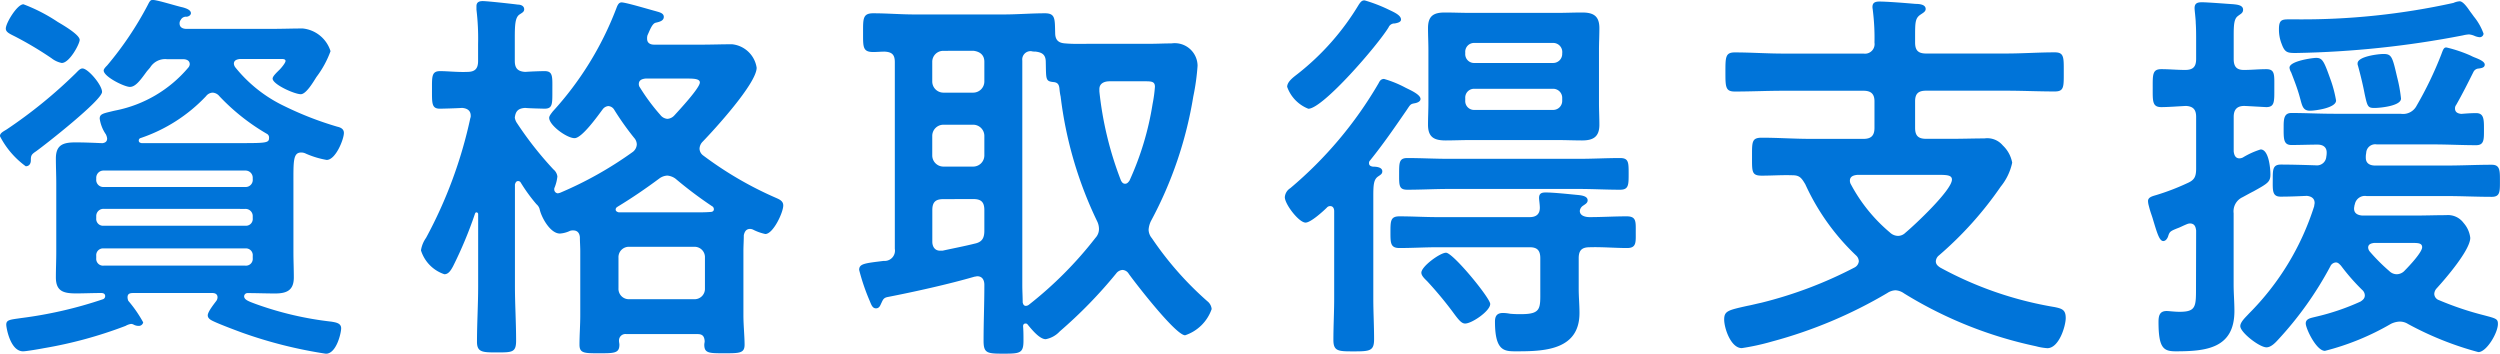 <svg xmlns="http://www.w3.org/2000/svg" width="153.36" height="21.695" viewBox="0 0 153.36 21.695">
  <path id="Path_17096" data-name="Path 17096" d="M-70.3-14.472c0-.432-.864-1.44-1.2-1.44-.144,0-.264.144-.408.288a29.37,29.37,0,0,1-4.248,3.456c-.192.12-.408.216-.408.408a5.226,5.226,0,0,0,1.584,1.848c.216,0,.312-.168.312-.36,0-.288.024-.36.312-.552C-73.752-11.256-70.3-13.968-70.3-14.472Zm-4.824-5.376c-.384,0-1.08,1.152-1.08,1.488,0,.216.216.312.552.48a21.494,21.494,0,0,1,2.256,1.344,1.488,1.488,0,0,0,.624.288c.48,0,1.1-1.176,1.1-1.416,0-.312-.984-.888-1.344-1.1A10.36,10.36,0,0,0-75.12-19.848ZM-61.512-4.872a.417.417,0,0,1,.456.456v.144a.417.417,0,0,1-.456.456H-70.2a.417.417,0,0,1-.456-.456v-.144a.417.417,0,0,1,.456-.456Zm0-2.424a.441.441,0,0,1,.456.456v.12a.417.417,0,0,1-.456.456H-70.2a.417.417,0,0,1-.456-.456v-.12A.441.441,0,0,1-70.2-7.3ZM-70.2-8.64a.435.435,0,0,1-.456-.48v-.072a.441.441,0,0,1,.456-.456h8.688a.441.441,0,0,1,.456.456v.072a.435.435,0,0,1-.456.48Zm7.1-5.568a12.934,12.934,0,0,0,2.9,2.3.254.254,0,0,1,.144.264c0,.288-.168.312-1.632.312h-6.192c-.1-.024-.168-.048-.168-.168a.152.152,0,0,1,.12-.144,9.846,9.846,0,0,0,4.008-2.568.534.534,0,0,1,.408-.216A.577.577,0,0,1-63.1-14.208Zm-6.96,2.352a.7.7,0,0,1,.072.24c0,.192-.12.264-.288.288-.552-.024-1.1-.048-1.656-.048-.744,0-1.2.144-1.2.984,0,.528.024,1.032.024,1.536v4.224c0,.5-.024,1.008-.024,1.536,0,.864.48.984,1.248.984.48,0,.984-.024,1.488-.024.048,0,.288-.024.288.192a.2.2,0,0,1-.144.192A25.761,25.761,0,0,1-75.264-.6c-.672.1-.912.1-.912.408,0,.168.24,1.632,1.032,1.632.192,0,1.032-.144,1.272-.192A26.326,26.326,0,0,0-68.856-.12a.946.946,0,0,1,.336-.12.347.347,0,0,1,.168.048.639.639,0,0,0,.288.072.272.272,0,0,0,.288-.216,7.725,7.725,0,0,0-.912-1.32.573.573,0,0,1-.048-.216c0-.24.168-.264.36-.264h4.848c.168,0,.312.072.312.264a.387.387,0,0,1-.072.216c-.144.192-.528.672-.528.888,0,.168.144.264.288.336.384.192,1.344.552,1.8.72a27.54,27.54,0,0,0,5.16,1.3c.648,0,.936-1.272.936-1.56,0-.312-.312-.36-.6-.408a20.319,20.319,0,0,1-4.632-1.08c-.456-.168-.72-.264-.72-.48a.207.207,0,0,1,.216-.192c.552,0,1.128.024,1.68.024.72,0,1.152-.192,1.152-.984,0-.528-.024-1.032-.024-1.536V-8.856c0-1.368-.024-1.9.48-1.9a.639.639,0,0,1,.288.072,5.466,5.466,0,0,0,1.272.384c.552,0,1.056-1.272,1.056-1.656,0-.24-.192-.336-.408-.384a20.237,20.237,0,0,1-3.216-1.248,8.6,8.6,0,0,1-3.024-2.376.426.426,0,0,1-.1-.24c0-.216.192-.264.36-.288h2.472c.1,0,.336-.024.336.12,0,.12-.264.432-.36.528-.168.168-.432.408-.432.552,0,.36,1.344.96,1.728.96.336,0,.792-.792.96-1.056a6.056,6.056,0,0,0,.864-1.584,2,2,0,0,0-1.7-1.392c-.648,0-1.272.024-1.92.024h-5.208c-.072,0-.432,0-.432-.336a.335.335,0,0,1,.072-.216.356.356,0,0,1,.36-.192c.192-.024.264-.144.264-.216,0-.216-.336-.312-.5-.36-.36-.072-1.56-.456-1.848-.456-.144,0-.192.1-.312.336A20.488,20.488,0,0,1-69.984-16.1c-.072.072-.216.216-.216.312,0,.384,1.272,1.008,1.608,1.008s.624-.384,1.008-.912c.072-.1.168-.192.24-.288a1.081,1.081,0,0,1,1.032-.5h.984c.192,0,.408.072.408.312a.357.357,0,0,1-.1.216,7.82,7.82,0,0,1-4.44,2.616c-.12.024-.216.048-.312.072-.5.12-.672.168-.672.432A2.28,2.28,0,0,0-70.056-11.856Zm32.088,10.1a.636.636,0,0,1-.648-.672V-4.3a.636.636,0,0,1,.648-.672h4.008a.636.636,0,0,1,.648.672v1.872a.636.636,0,0,1-.648.672Zm3.6-13.536c.408,0,.744.024.744.24,0,.336-1.272,1.7-1.56,2.016a.628.628,0,0,1-.432.216.608.608,0,0,1-.432-.24,12.189,12.189,0,0,1-1.248-1.68.335.335,0,0,1-.072-.216c0-.24.192-.312.408-.336Zm-4.32,7.872c.912-.552,1.752-1.128,2.592-1.752a.893.893,0,0,1,.48-.168,1,1,0,0,1,.5.192,24.661,24.661,0,0,0,2.232,1.68.214.214,0,0,1,.12.192c0,.12-.1.168-.216.168-.312.024-.624.024-.936.024h-4.68c-.1-.024-.192-.072-.192-.168A.173.173,0,0,1-38.688-7.416Zm-6.168-5.16a.839.839,0,0,1-.12-.312c.048-.432.24-.576.648-.6.12.024,1.128.048,1.176.048.5,0,.48-.288.48-1.128s.048-1.176-.48-1.176c-.24,0-.888.024-1.176.048-.48-.024-.648-.24-.648-.672v-1.416c0-.792.024-1.224.264-1.416.168-.12.312-.168.312-.336,0-.216-.216-.288-.384-.288-.36-.048-1.872-.216-2.16-.216-.192,0-.384.048-.384.312v.216a14.7,14.7,0,0,1,.1,2.112v1.032c0,.48-.192.672-.672.672-.576.024-1.2-.048-1.656-.048-.528,0-.5.336-.5,1.128,0,.84-.024,1.176.48,1.176.168,0,1.056-.024,1.368-.048.288.024.528.144.528.48a.3.3,0,0,1-.024.144A27.586,27.586,0,0,1-50.424-5.52a1.8,1.8,0,0,0-.312.768A2.248,2.248,0,0,0-49.3-3.288c.264,0,.408-.264.528-.48a25.241,25.241,0,0,0,1.344-3.216c.024-.072.048-.1.1-.1a.109.109,0,0,1,.1.12v4.416c0,1.128-.072,2.28-.072,3.408,0,.648.36.648,1.224.648.936,0,1.176,0,1.176-.72,0-1.128-.072-2.232-.072-3.336v-6.24c.024-.1.072-.216.192-.216a.181.181,0,0,1,.168.1,10.286,10.286,0,0,0,.96,1.32.612.612,0,0,1,.192.288c.1.5.648,1.512,1.248,1.512a1.711,1.711,0,0,0,.624-.168.528.528,0,0,1,.192-.024c.264,0,.384.168.408.408,0,.288.024.576.024.864V-.768c0,.6-.048,1.2-.048,1.8,0,.528.288.528,1.2.528.936,0,1.248,0,1.248-.528,0-.072-.024-.144-.024-.24a.393.393,0,0,1,.456-.408h4.368c.288,0,.408.12.432.432,0,.072-.024.144-.024.216,0,.528.288.528,1.224.528s1.248,0,1.248-.528c0-.5-.072-1.2-.072-1.8V-4.7c0-.336.024-.648.024-.984.048-.216.144-.384.384-.384a.452.452,0,0,1,.192.048,3.073,3.073,0,0,0,.744.264c.48,0,1.1-1.32,1.1-1.752,0-.288-.264-.384-.48-.48a22.153,22.153,0,0,1-4.44-2.592.535.535,0,0,1-.216-.408.645.645,0,0,1,.192-.432c.72-.744,3.312-3.576,3.312-4.536a1.7,1.7,0,0,0-1.512-1.44c-.624,0-1.248.024-1.848.024h-2.928c-.24,0-.432-.1-.432-.36a.664.664,0,0,1,.024-.216c.144-.312.288-.72.5-.768.192-.048.5-.1.5-.36,0-.24-.288-.288-.528-.36-.384-.1-1.8-.528-2.064-.528-.192,0-.264.216-.336.408a19.847,19.847,0,0,1-3.888,6.288c-.072.1-.216.264-.216.384,0,.456,1.08,1.248,1.56,1.248.456,0,1.44-1.392,1.728-1.776a.486.486,0,0,1,.336-.192.446.446,0,0,1,.36.216,17.3,17.3,0,0,0,1.224,1.728.626.626,0,0,1,.168.408.618.618,0,0,1-.24.456,22.893,22.893,0,0,1-4.488,2.52c-.048,0-.072.024-.12.024a.237.237,0,0,1-.216-.24.216.216,0,0,1,.024-.12,2.5,2.5,0,0,0,.168-.672.659.659,0,0,0-.24-.432A21.45,21.45,0,0,1-44.856-12.576ZM-16.848-7.9c.48,0,.672.192.672.672v1.272c0,.456-.144.7-.6.792-.672.168-1.32.288-1.968.432h-.144c-.336,0-.48-.264-.48-.552V-7.224c0-.48.192-.672.672-.672Zm0-4.56a.687.687,0,0,1,.672.672v1.224a.687.687,0,0,1-.672.672H-18.7a.687.687,0,0,1-.672-.672v-1.224a.687.687,0,0,1,.672-.672Zm0-4.536c.408.048.672.264.672.672V-15.1a.687.687,0,0,1-.672.672H-18.7a.687.687,0,0,1-.672-.672V-16.32a.671.671,0,0,1,.672-.672ZM-7.8-9.048A21.263,21.263,0,0,1-9.12-14.5v-.144c0-.36.312-.48.624-.48h2.208c.384,0,.576.024.576.336a8.548,8.548,0,0,1-.144,1.056,18.03,18.03,0,0,1-1.416,4.7c-.072.1-.144.192-.264.192C-7.68-8.832-7.752-8.952-7.8-9.048ZM-9.36-5.52a23.582,23.582,0,0,1-4.08,4.1.319.319,0,0,1-.192.072c-.12,0-.168-.1-.192-.216,0-.336-.024-.7-.024-1.032v-13.8a.512.512,0,0,1,.552-.576.74.74,0,0,0,.24.024c.432.048.648.192.648.648.024,1.056-.024,1.176.48,1.224.264.024.336.168.36.408a3.313,3.313,0,0,0,.072.48A24.29,24.29,0,0,0-9.264-6.552a1.092,1.092,0,0,1,.12.48A.8.8,0,0,1-9.36-5.52Zm-6.816,2.928c0,1.128-.048,2.256-.048,3.384,0,.768.216.792,1.224.792s1.224-.024,1.224-.792c0-.288,0-.6-.024-.888,0-.1.048-.168.144-.168a.145.145,0,0,1,.144.072c.24.288.72.888,1.1.888a1.559,1.559,0,0,0,.864-.48A28.411,28.411,0,0,0-8.088-3.336.529.529,0,0,1-7.7-3.552a.476.476,0,0,1,.384.24c.432.6,2.88,3.768,3.456,3.768A2.589,2.589,0,0,0-2.232-1.152a.688.688,0,0,0-.264-.48A20.175,20.175,0,0,1-5.9-5.5.839.839,0,0,1-6.1-6.024a1.449,1.449,0,0,1,.144-.528A24.344,24.344,0,0,0-3.36-14.184a13.817,13.817,0,0,0,.264-1.9A1.4,1.4,0,0,0-4.7-17.448c-.456,0-.888.024-1.32.024H-9.6c-.528,0-1.08.024-1.608-.024-.432-.024-.624-.216-.624-.648-.024-.84.024-1.2-.624-1.2-.84,0-1.7.072-2.544.072h-5.448c-.864,0-1.7-.072-2.544-.072-.648,0-.624.336-.624,1.2s-.024,1.176.624,1.176c.24,0,.456-.024.7-.024.456.024.624.192.624.648V-4.848a.633.633,0,0,1-.6.744h-.1c-1.152.144-1.488.168-1.488.552a12.705,12.705,0,0,0,.648,1.9c.1.24.168.456.384.456s.264-.192.336-.336c.1-.216.144-.312.384-.36,1.608-.312,3.768-.792,5.328-1.248.048,0,.12-.024.168-.024.312,0,.432.24.432.528ZM20.3-8.52c.84,0,1.68.048,2.52.048.528,0,.528-.288.528-.984s0-.96-.528-.96c-.84,0-1.68.048-2.52.048H12.312c-.84,0-1.7-.048-2.544-.048-.5,0-.5.288-.5.96,0,.7-.024.984.5.984.84,0,1.7-.048,2.544-.048ZM9.384-18.912c0-.288-.5-.48-.84-.648a9.426,9.426,0,0,0-1.392-.528c-.144,0-.216.048-.36.264A15.617,15.617,0,0,1,3.072-15.6c-.24.192-.672.48-.672.816A2.244,2.244,0,0,0,3.7-13.44c.888,0,4.248-3.888,4.92-4.992A.39.39,0,0,1,9-18.672C9.144-18.7,9.384-18.744,9.384-18.912ZM14.856-1.464c0-.36-2.28-3.144-2.712-3.144-.36,0-1.512.84-1.512,1.224,0,.192.216.384.36.528a23.021,23.021,0,0,1,1.56,1.872c.384.528.552.72.768.72C13.728-.264,14.856-1.032,14.856-1.464Zm3.84-13.2a.555.555,0,0,1,.576.576v.144a.555.555,0,0,1-.576.576H13.9a.542.542,0,0,1-.576-.576v-.144a.542.542,0,0,1,.576-.576Zm.576-2.16a.555.555,0,0,1-.576.576H13.9a.542.542,0,0,1-.576-.576V-16.9a.542.542,0,0,1,.576-.576h4.8a.555.555,0,0,1,.576.576Zm2.256-.216c0-.456.024-.888.024-1.344,0-.744-.36-.96-1.056-.96-.528,0-1.032.024-1.56.024h-5.28c-.528,0-1.056-.024-1.584-.024-.7,0-1.032.216-1.032.96,0,.456.024.888.024,1.344v3.24c0,.456-.024.888-.024,1.344,0,.768.384.96,1.08.96.5,0,1.032-.024,1.536-.024h5.28c.528,0,1.056.024,1.56.024.7,0,1.056-.24,1.056-.96,0-.456-.024-.888-.024-1.344ZM20.952-6.792c-.24,0-.6-.072-.6-.384a.438.438,0,0,1,.192-.312c.144-.1.288-.168.288-.336,0-.288-.456-.312-.7-.336-.5-.048-1.392-.144-1.872-.144-.24,0-.408.048-.408.336,0,.12.048.408.048.6,0,.408-.24.576-.624.576H11.616c-.768,0-1.536-.048-2.328-.048-.552,0-.552.288-.552.984,0,.648,0,.96.552.96.768,0,1.56-.048,2.328-.048H17.28c.456,0,.648.192.648.672v1.944C17.928-1.2,18-.84,16.752-.84a6.516,6.516,0,0,1-.672-.024,2.645,2.645,0,0,0-.432-.048c-.36,0-.5.168-.5.528,0,1.9.624,1.824,1.416,1.824,1.7,0,3.768-.12,3.768-2.352,0-.5-.048-.984-.048-1.488V-4.272c0-.48.192-.672.672-.672.768-.024,1.536.048,2.3.048.576,0,.528-.36.528-.96,0-.648.048-.984-.552-.984C22.464-6.84,21.72-6.792,20.952-6.792ZM7.488-10.272C8.3-11.28,8.976-12.264,9.72-13.344c.24-.36.24-.384.5-.432.144-.024.36-.1.36-.264,0-.288-.7-.576-.936-.7a6.652,6.652,0,0,0-1.3-.528c-.192,0-.264.12-.336.264A24.483,24.483,0,0,1,2.592-8.568a.714.714,0,0,0-.336.552c0,.432.864,1.56,1.272,1.56.312,0,1.056-.672,1.3-.912a.261.261,0,0,1,.216-.1c.168,0,.24.144.24.312V-1.8c0,.84-.048,1.68-.048,2.544,0,.7.312.7,1.248.7.984,0,1.248-.024,1.248-.744,0-.84-.048-1.656-.048-2.5V-8.064c0-.7.024-1.008.264-1.2.168-.12.288-.168.288-.336,0-.264-.384-.288-.576-.288-.144-.024-.24-.072-.24-.216A.218.218,0,0,1,7.488-10.272Zm34.9.888c.5,0,.792.024.792.288,0,.648-2.28,2.784-2.856,3.264a.656.656,0,0,1-.456.192.748.748,0,0,1-.5-.216,9.971,9.971,0,0,1-2.376-2.928.463.463,0,0,1-.072-.24c0-.264.216-.336.456-.36ZM40.92-17.856c0-.84,0-1.128.312-1.344.168-.12.336-.192.336-.36,0-.288-.408-.312-.624-.312-.528-.048-1.728-.144-2.208-.144-.24,0-.432.048-.432.336,0,.072.024.168.024.216a13.514,13.514,0,0,1,.1,1.968.588.588,0,0,1-.672.672h-4.92c-1.008,0-1.992-.072-2.976-.072-.576,0-.576.288-.576,1.2s0,1.2.576,1.2c.984,0,1.968-.048,2.976-.048h4.92c.456,0,.672.192.672.648v1.632c0,.48-.216.672-.672.672h-3.24c-1.008,0-1.992-.072-3-.072-.624,0-.6.264-.6,1.176s-.024,1.152.6,1.152,1.248-.048,1.9-.024c.432,0,.552.192.768.552A14.011,14.011,0,0,0,37.3-4.44a.51.51,0,0,1,.168.36A.483.483,0,0,1,37.2-3.7a25.672,25.672,0,0,1-5.712,2.16c-.336.072-.6.144-.864.192-1.176.264-1.416.312-1.416.84s.408,1.752,1.08,1.752A14.321,14.321,0,0,0,32.136.84a28.231,28.231,0,0,0,7.08-2.976.972.972,0,0,1,.5-.168,1.007,1.007,0,0,1,.528.192,25.423,25.423,0,0,0,8.088,3.24,3.524,3.524,0,0,0,.7.12c.72,0,1.128-1.368,1.128-1.848,0-.5-.216-.576-.672-.672A22.248,22.248,0,0,1,42.456-3.7c-.144-.1-.264-.192-.264-.384a.494.494,0,0,1,.192-.36,21.987,21.987,0,0,0,3.792-4.224,3.444,3.444,0,0,0,.7-1.464,1.927,1.927,0,0,0-.576-1.056,1.24,1.24,0,0,0-1.128-.432c-.648,0-1.3.024-1.968.024H41.592c-.48,0-.672-.192-.672-.672V-13.9c0-.456.192-.648.672-.648h4.92c.984,0,1.992.048,2.976.048.576,0,.552-.288.552-1.2,0-.888.024-1.2-.552-1.2-.984,0-1.992.072-2.976.072h-4.92c-.48,0-.672-.192-.672-.672Zm29.808,3.792a9.025,9.025,0,0,0-.24-1.32c-.288-1.248-.336-1.416-.84-1.416-.288,0-1.584.144-1.584.576a.3.3,0,0,0,.024.144c.216.792.336,1.344.408,1.728.168.768.192.864.6.864C69.432-13.488,70.728-13.608,70.728-14.064Zm-3.984.12a7.47,7.47,0,0,0-.36-1.344c-.384-1.08-.48-1.272-.864-1.272-.216,0-1.632.192-1.632.6a.682.682,0,0,0,.1.288c.192.5.384.984.528,1.512.144.5.168.84.624.84C65.472-13.32,66.744-13.488,66.744-13.944Zm9.048-4.1a3.521,3.521,0,0,0-.6-1.056c-.1-.144-.216-.288-.312-.432-.168-.24-.384-.5-.552-.5a1.13,1.13,0,0,0-.384.1,43.107,43.107,0,0,1-9.672,1.008H63.84c-.432,0-.6.048-.6.6a2.366,2.366,0,0,0,.168.912c.192.528.36.552.864.552a58.937,58.937,0,0,0,10.248-1.08A2.1,2.1,0,0,1,74.9-18a1.153,1.153,0,0,1,.36.1,1.013,1.013,0,0,0,.288.072A.237.237,0,0,0,75.792-18.048Zm-17.64,15.5c0,1.224.024,1.56-1.008,1.56-.312,0-.648-.048-.792-.048-.432,0-.5.288-.5.672,0,1.608.312,1.8,1.056,1.8,1.848,0,3.6-.168,3.6-2.472,0-.552-.048-1.08-.048-1.632V-7.032a.951.951,0,0,1,.552-.984c.264-.144.48-.264.672-.36.864-.48,1.032-.576,1.032-1.032,0-.384-.1-1.536-.6-1.536a4.958,4.958,0,0,0-1.1.5.565.565,0,0,1-.192.048c-.264,0-.336-.216-.36-.432v-2.112c0-.408.168-.672.648-.672.1,0,1.32.072,1.344.072.528,0,.5-.336.5-1.176,0-.816.048-1.152-.5-1.152-.456,0-.912.048-1.368.048s-.624-.216-.624-.672v-1.44c0-.672.024-1.032.264-1.2.144-.12.312-.168.312-.384,0-.288-.384-.312-.6-.336-.384-.024-1.584-.12-1.92-.12-.264,0-.456.048-.456.36,0,.144.072.672.072.912.024.36.024.72.024,1.08v1.128c0,.48-.192.672-.672.672s-.984-.048-1.464-.048c-.552,0-.528.336-.528,1.176,0,.792-.024,1.152.528,1.152.408,0,1.032-.048,1.512-.072.456.024.624.24.624.672v3.168c0,.528-.12.72-.576.912a14.179,14.179,0,0,1-1.824.7c-.216.072-.552.12-.552.384a1.2,1.2,0,0,0,.048.288c.1.408.192.6.264.864.24.792.384,1.3.624,1.3.144,0,.24-.144.288-.264.1-.312.12-.336.6-.528.144-.048.312-.144.552-.24a.565.565,0,0,1,.192-.048c.336,0,.36.288.384.432Zm13.32-2.664c.336,0,.552.024.552.264,0,.312-.816,1.176-1.056,1.416a.675.675,0,0,1-.5.24.656.656,0,0,1-.456-.192,11.329,11.329,0,0,1-1.2-1.2.426.426,0,0,1-.1-.24c0-.216.192-.264.36-.288ZM73.2-16.776a22.35,22.35,0,0,1-1.512,3.144.934.934,0,0,1-.984.5h-4.08c-.888,0-1.752-.048-2.616-.048-.456,0-.48.36-.48.864,0,.7-.024,1.1.48,1.1.528,0,1.08-.024,1.608-.024.312,0,.552.144.552.48a1.292,1.292,0,0,1-.024.264.572.572,0,0,1-.624.528c-.648-.024-1.56-.048-2.16-.048-.5,0-.5.312-.5.912,0,.648-.048,1.056.48,1.056.552,0,1.08-.024,1.608-.048.264.024.48.144.48.432,0,.072-.024.12-.024.192a16.274,16.274,0,0,1-4.008,6.6c-.168.192-.528.5-.528.768,0,.384,1.176,1.3,1.608,1.3.264,0,.528-.264.7-.456a21.416,21.416,0,0,0,3.216-4.512.4.4,0,0,1,.336-.24c.144,0,.216.1.312.192a12.8,12.8,0,0,0,1.3,1.488.458.458,0,0,1,.168.336c0,.192-.12.288-.264.384a14.391,14.391,0,0,1-2.76.936c-.264.072-.6.1-.6.408s.648,1.68,1.176,1.68A15.71,15.71,0,0,0,70.1-.24a1.34,1.34,0,0,1,.552-.144.945.945,0,0,1,.5.144,19.562,19.562,0,0,0,4.32,1.728c.5,0,1.2-1.176,1.2-1.728,0-.312-.12-.336-.84-.528A18.973,18.973,0,0,1,73.056-1.7a.418.418,0,0,1-.288-.384.539.539,0,0,1,.144-.336c.528-.576,2.064-2.352,2.064-3.1a1.664,1.664,0,0,0-.408-.912,1.189,1.189,0,0,0-1.08-.48c-.648,0-1.272.024-1.9.024h-3.24c-.264-.024-.5-.12-.5-.432,0-.072.024-.144.024-.192l.024-.072a.627.627,0,0,1,.72-.5h4.92c.912,0,1.824.048,2.76.048.5,0,.5-.312.5-.912,0-.672.024-1.056-.5-1.056-.936,0-1.848.048-2.76.048H69.144c-.312,0-.576-.12-.576-.48a1.168,1.168,0,0,1,.024-.288.552.552,0,0,1,.648-.528h3.48c.864,0,1.752.048,2.616.048.48,0,.48-.336.48-.888,0-.648.024-1.08-.48-1.08-.312,0-.624.024-.912.048-.216-.024-.384-.1-.384-.336a.335.335,0,0,1,.072-.216c.384-.672.72-1.344,1.056-2.016a.376.376,0,0,1,.336-.216c.144-.024.36-.048.36-.24s-.36-.336-.6-.432A2.339,2.339,0,0,1,75-16.7a8.3,8.3,0,0,0-1.488-.5C73.344-17.208,73.3-17.04,73.2-16.776Z" transform="translate(76.56 20.111)" fill="#0074d9"/>
</svg>
